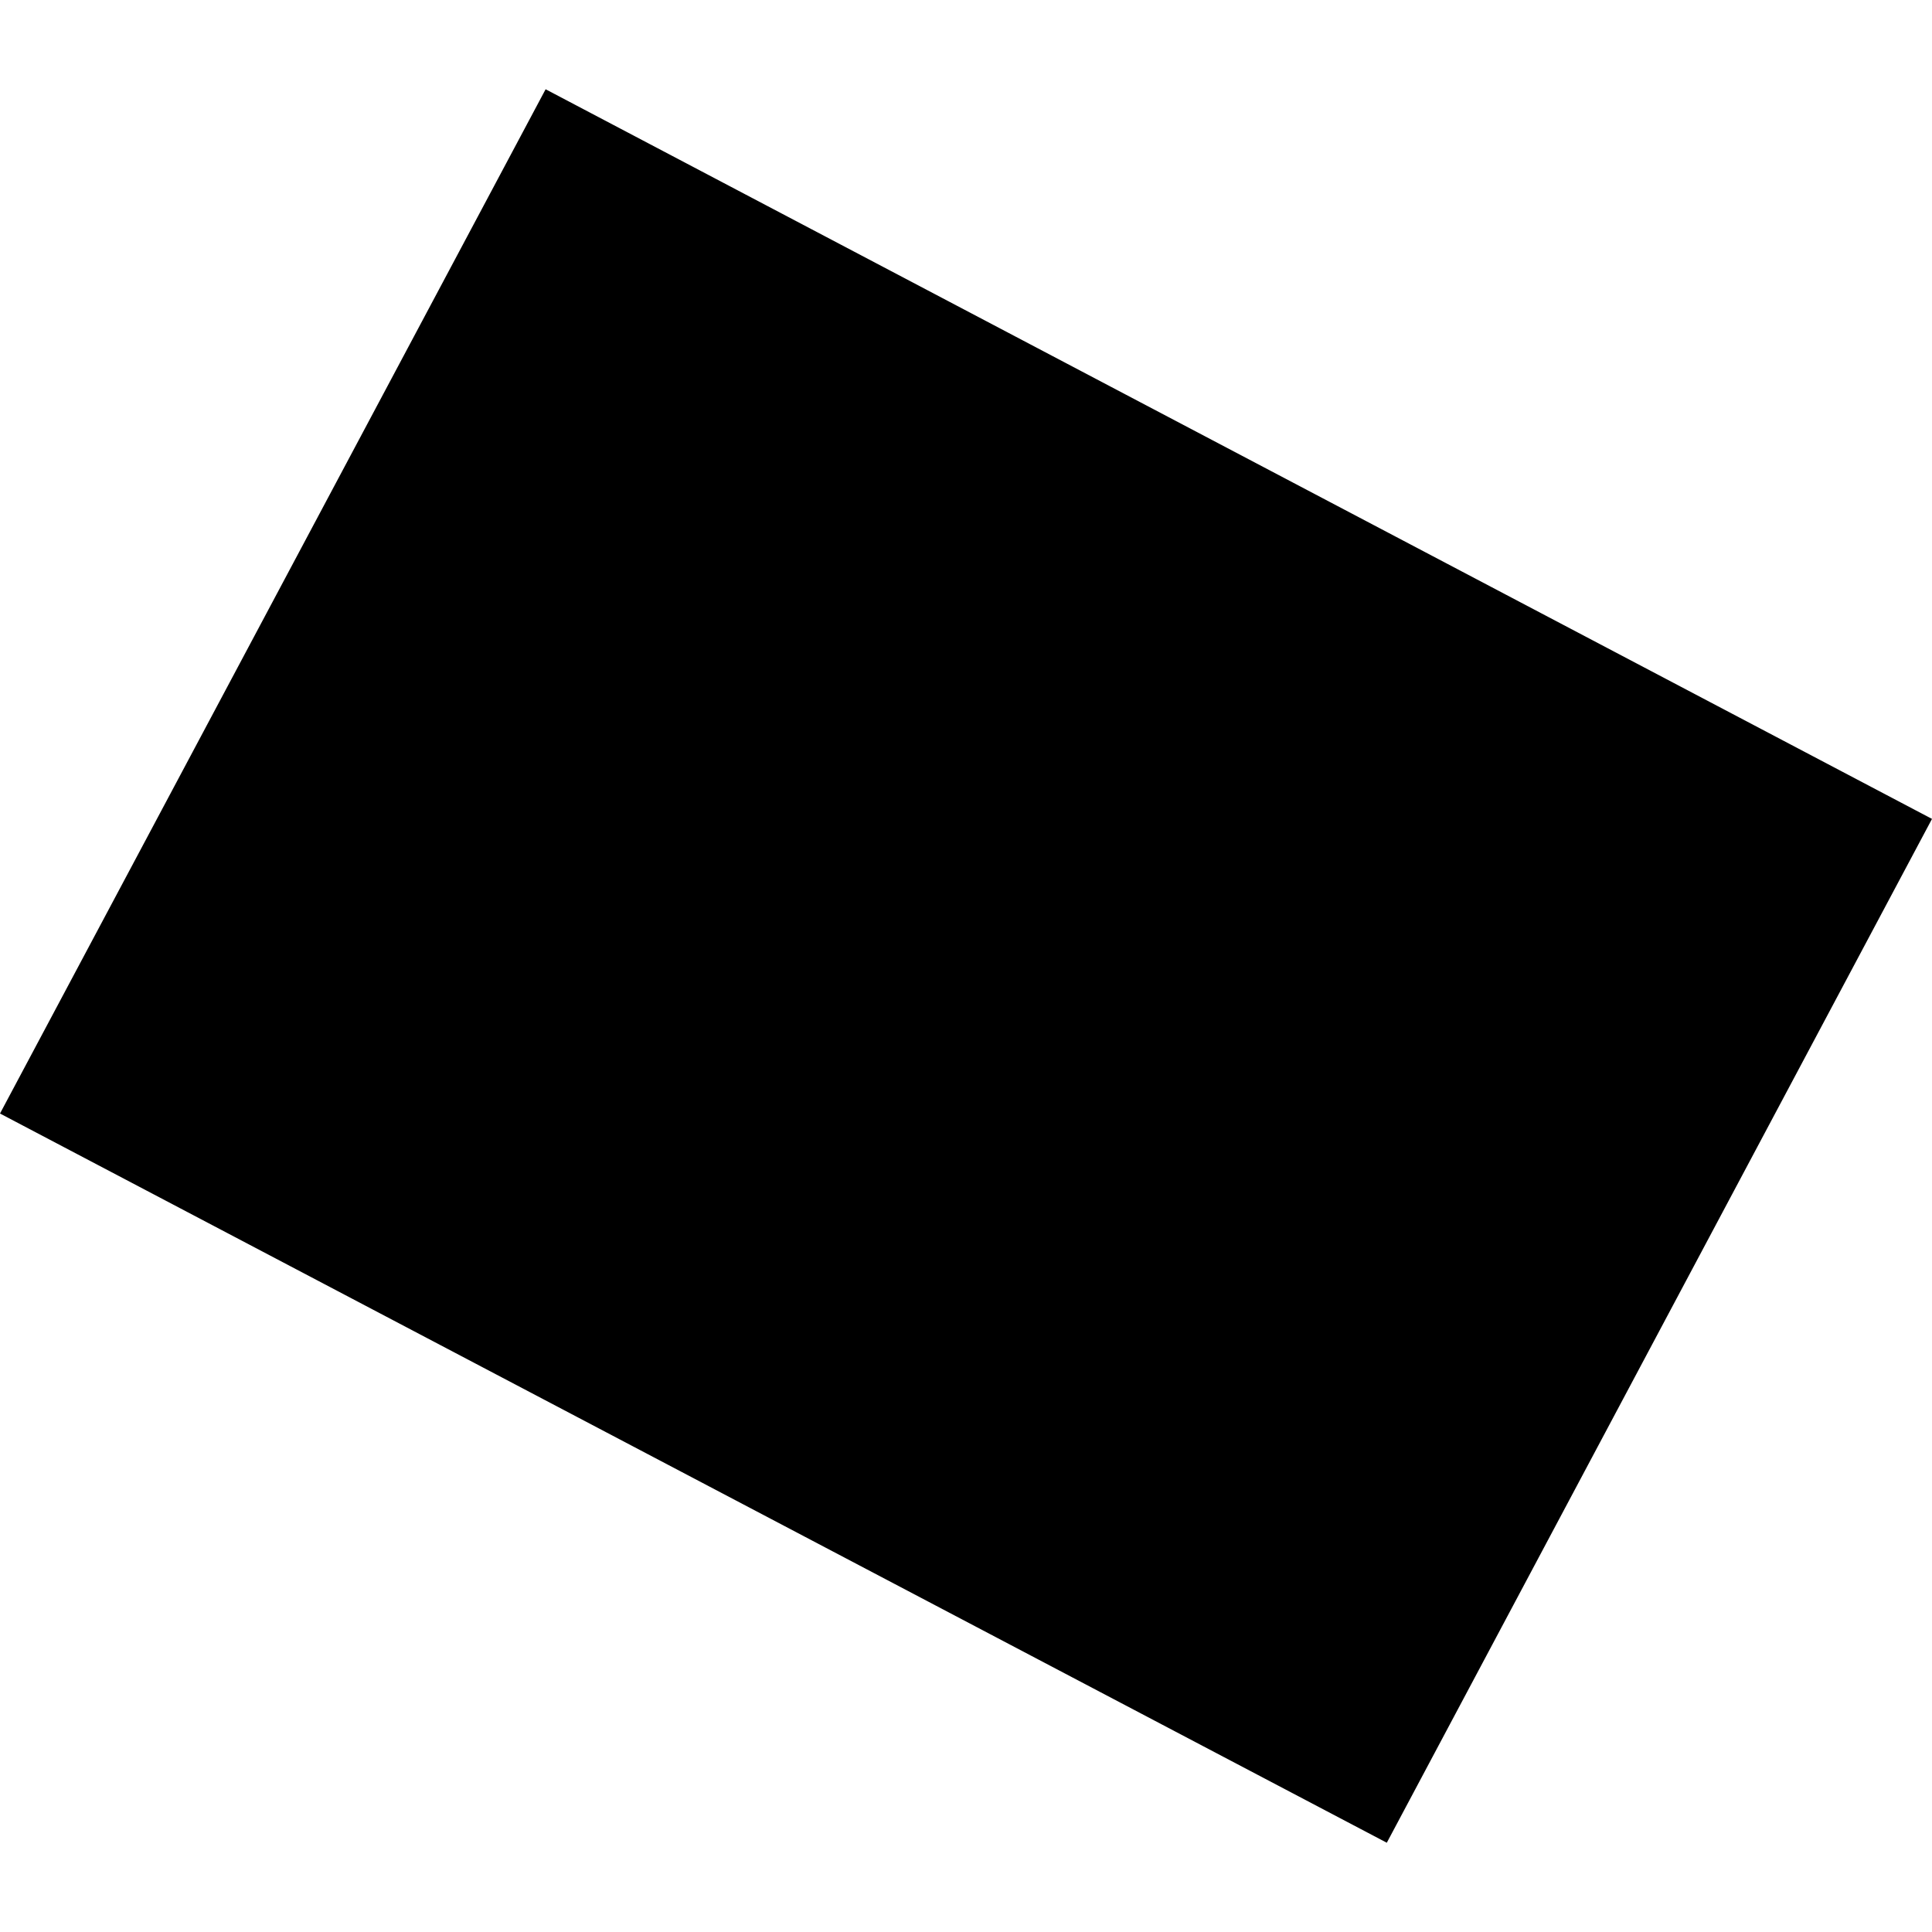 <?xml version="1.0" encoding="utf-8" standalone="no"?>
<!DOCTYPE svg PUBLIC "-//W3C//DTD SVG 1.1//EN"
  "http://www.w3.org/Graphics/SVG/1.1/DTD/svg11.dtd">
<!-- Created with matplotlib (https://matplotlib.org/) -->
<svg height="288pt" version="1.1" viewBox="0 0 288 288" width="288pt" xmlns="http://www.w3.org/2000/svg" xmlns:xlink="http://www.w3.org/1999/xlink">
 <defs>
  <style type="text/css">
*{stroke-linecap:butt;stroke-linejoin:round;}
  </style>
 </defs>
 <g id="figure_1">
  <g id="patch_1">
   <path d="M 0 288 
L 288 288 
L 288 0 
L 0 0 
z
" style="fill:none;opacity:0;"/>
  </g>
  <g id="axes_1">
   <g id="PatchCollection_1">
    <path clip-path="url(#p0b19eb29c0)" d="M 0 165.991 
L 81.334 13.306 
L 288 122.072 
L 206.728 274.694 
L 0 165.991 
"/>
   </g>
  </g>
 </g>
 <defs>
  <clipPath id="p0b19eb29c0">
   <rect height="261.387" width="288" x="0" y="13.306"/>
  </clipPath>
 </defs>
</svg>

